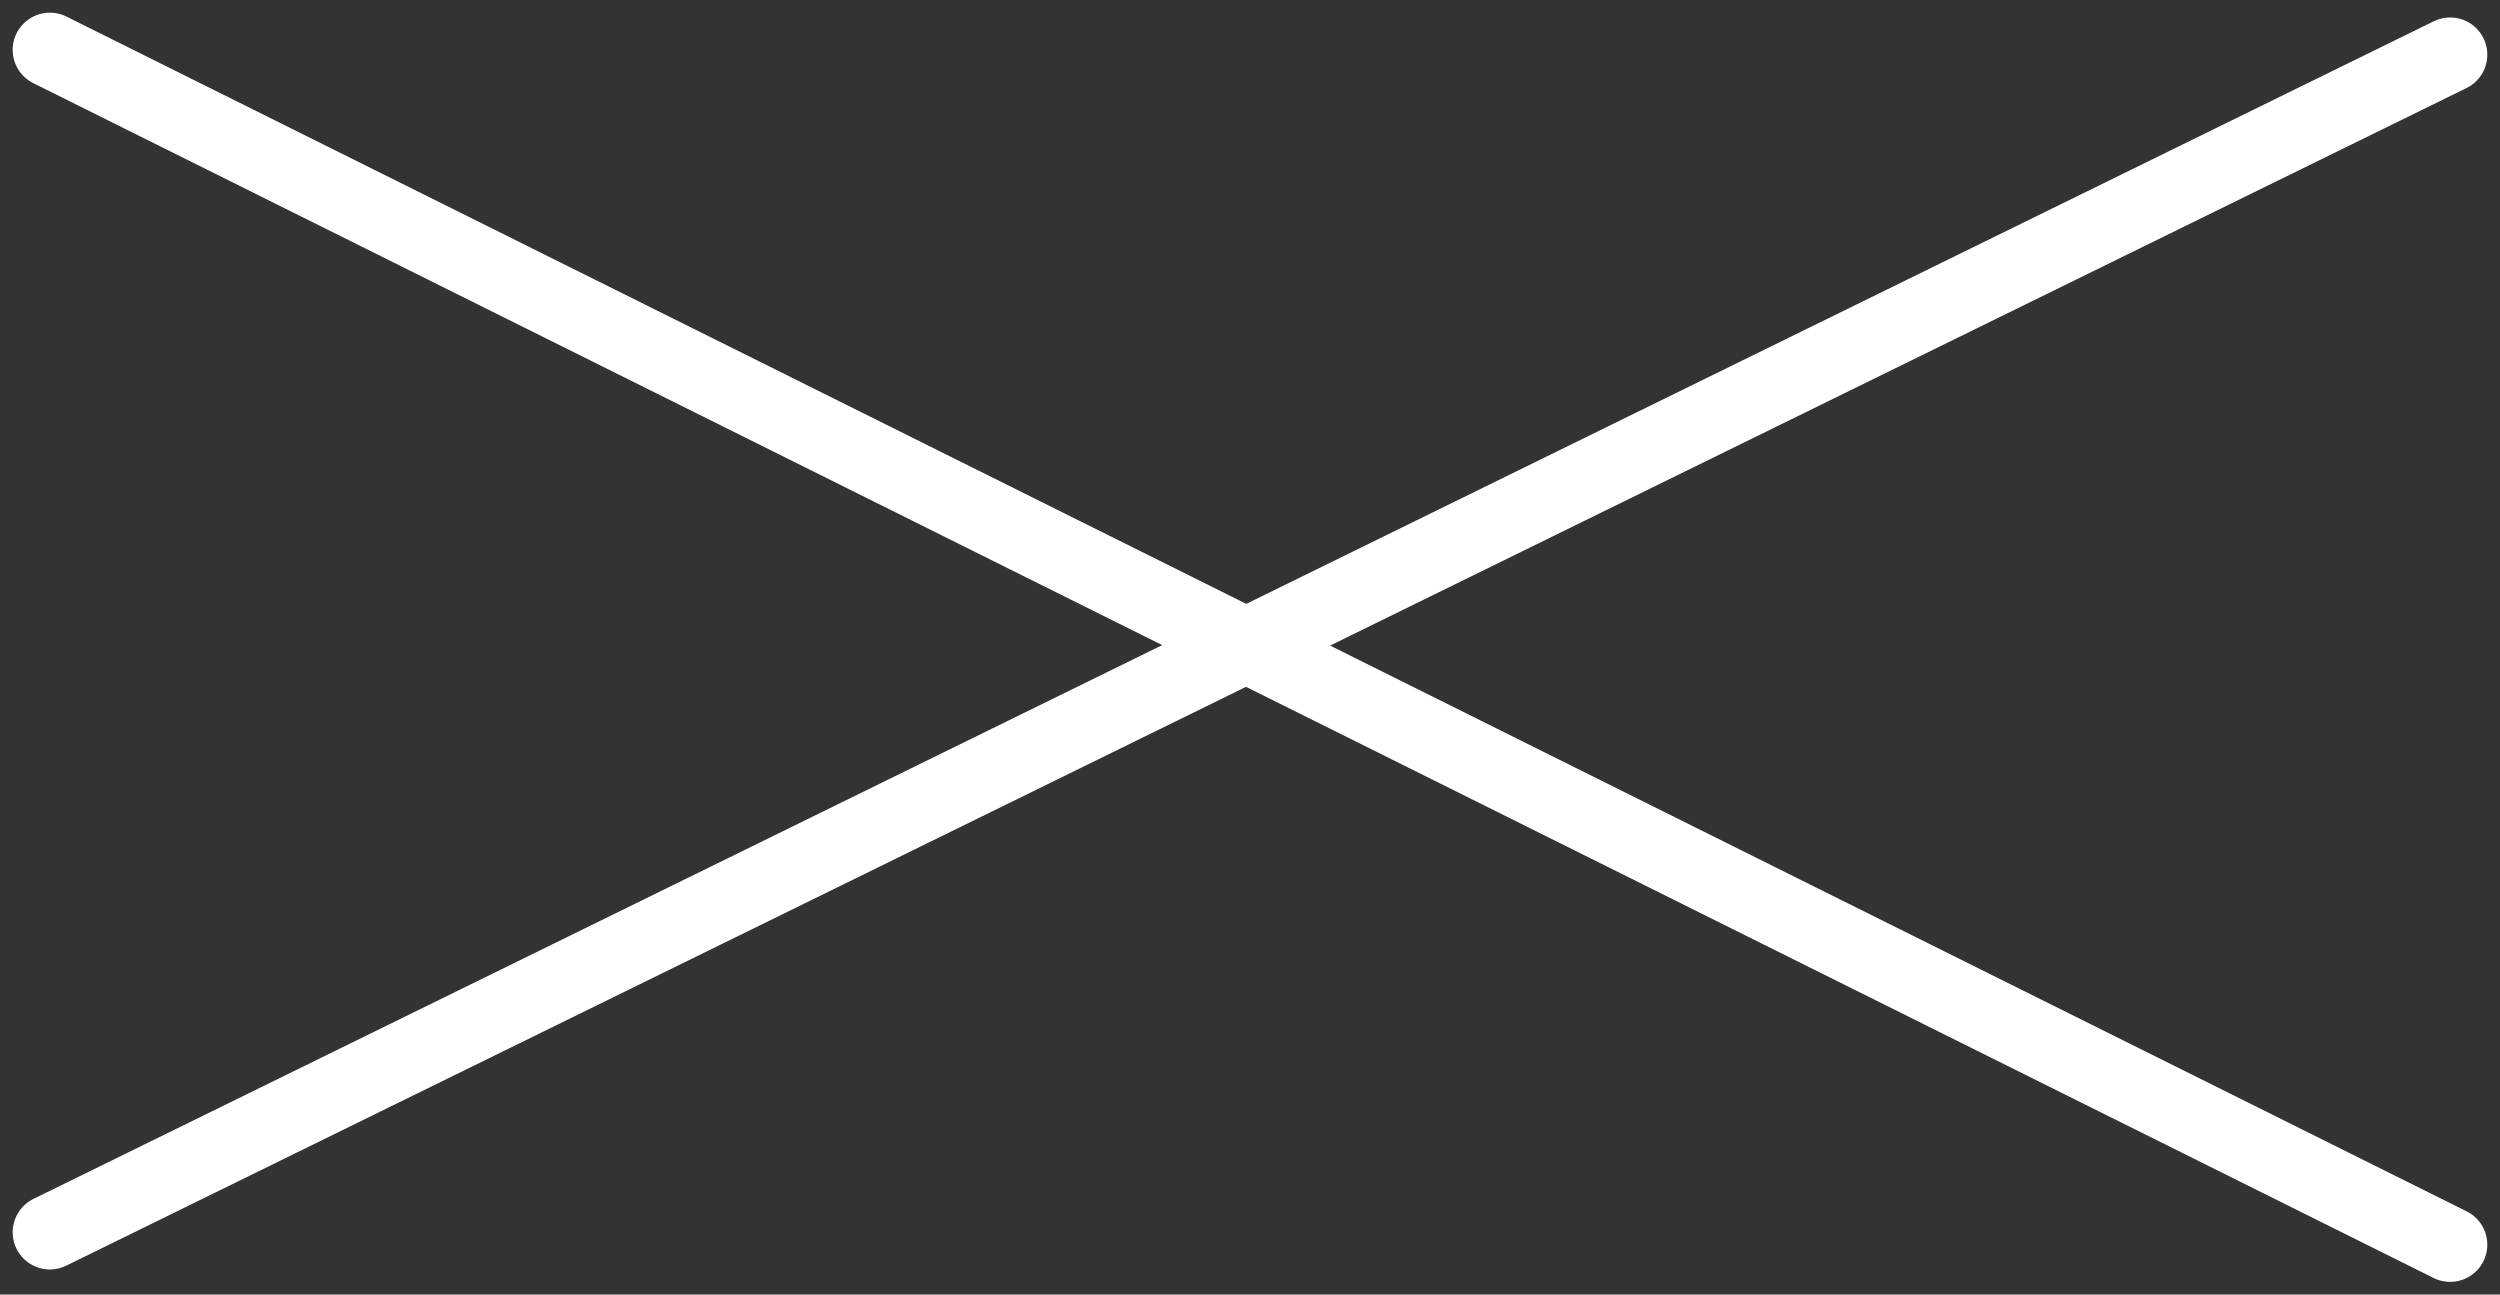 <svg xmlns="http://www.w3.org/2000/svg" width="100.84" height="52.217" viewBox="0 0 100.84 52.217"><rect x="0" y="0" width="100.84" height="52.217" fill="#333333" stroke="none"/><g id="Component_79_2" data-name="Component 79 &#x2013; 2" transform="translate(2.011 2.011)"><line id="Line_131" data-name="Line 131" x2="96.817" y2="48.194" fill="none" stroke="#fff" stroke-linecap="round" stroke-width="3"></line><line id="Line_133" data-name="Line 133" y1="47.5" x2="96.817" transform="translate(0 0.194)" fill="none" stroke="#fff" stroke-linecap="round" stroke-width="3"></line></g></svg>